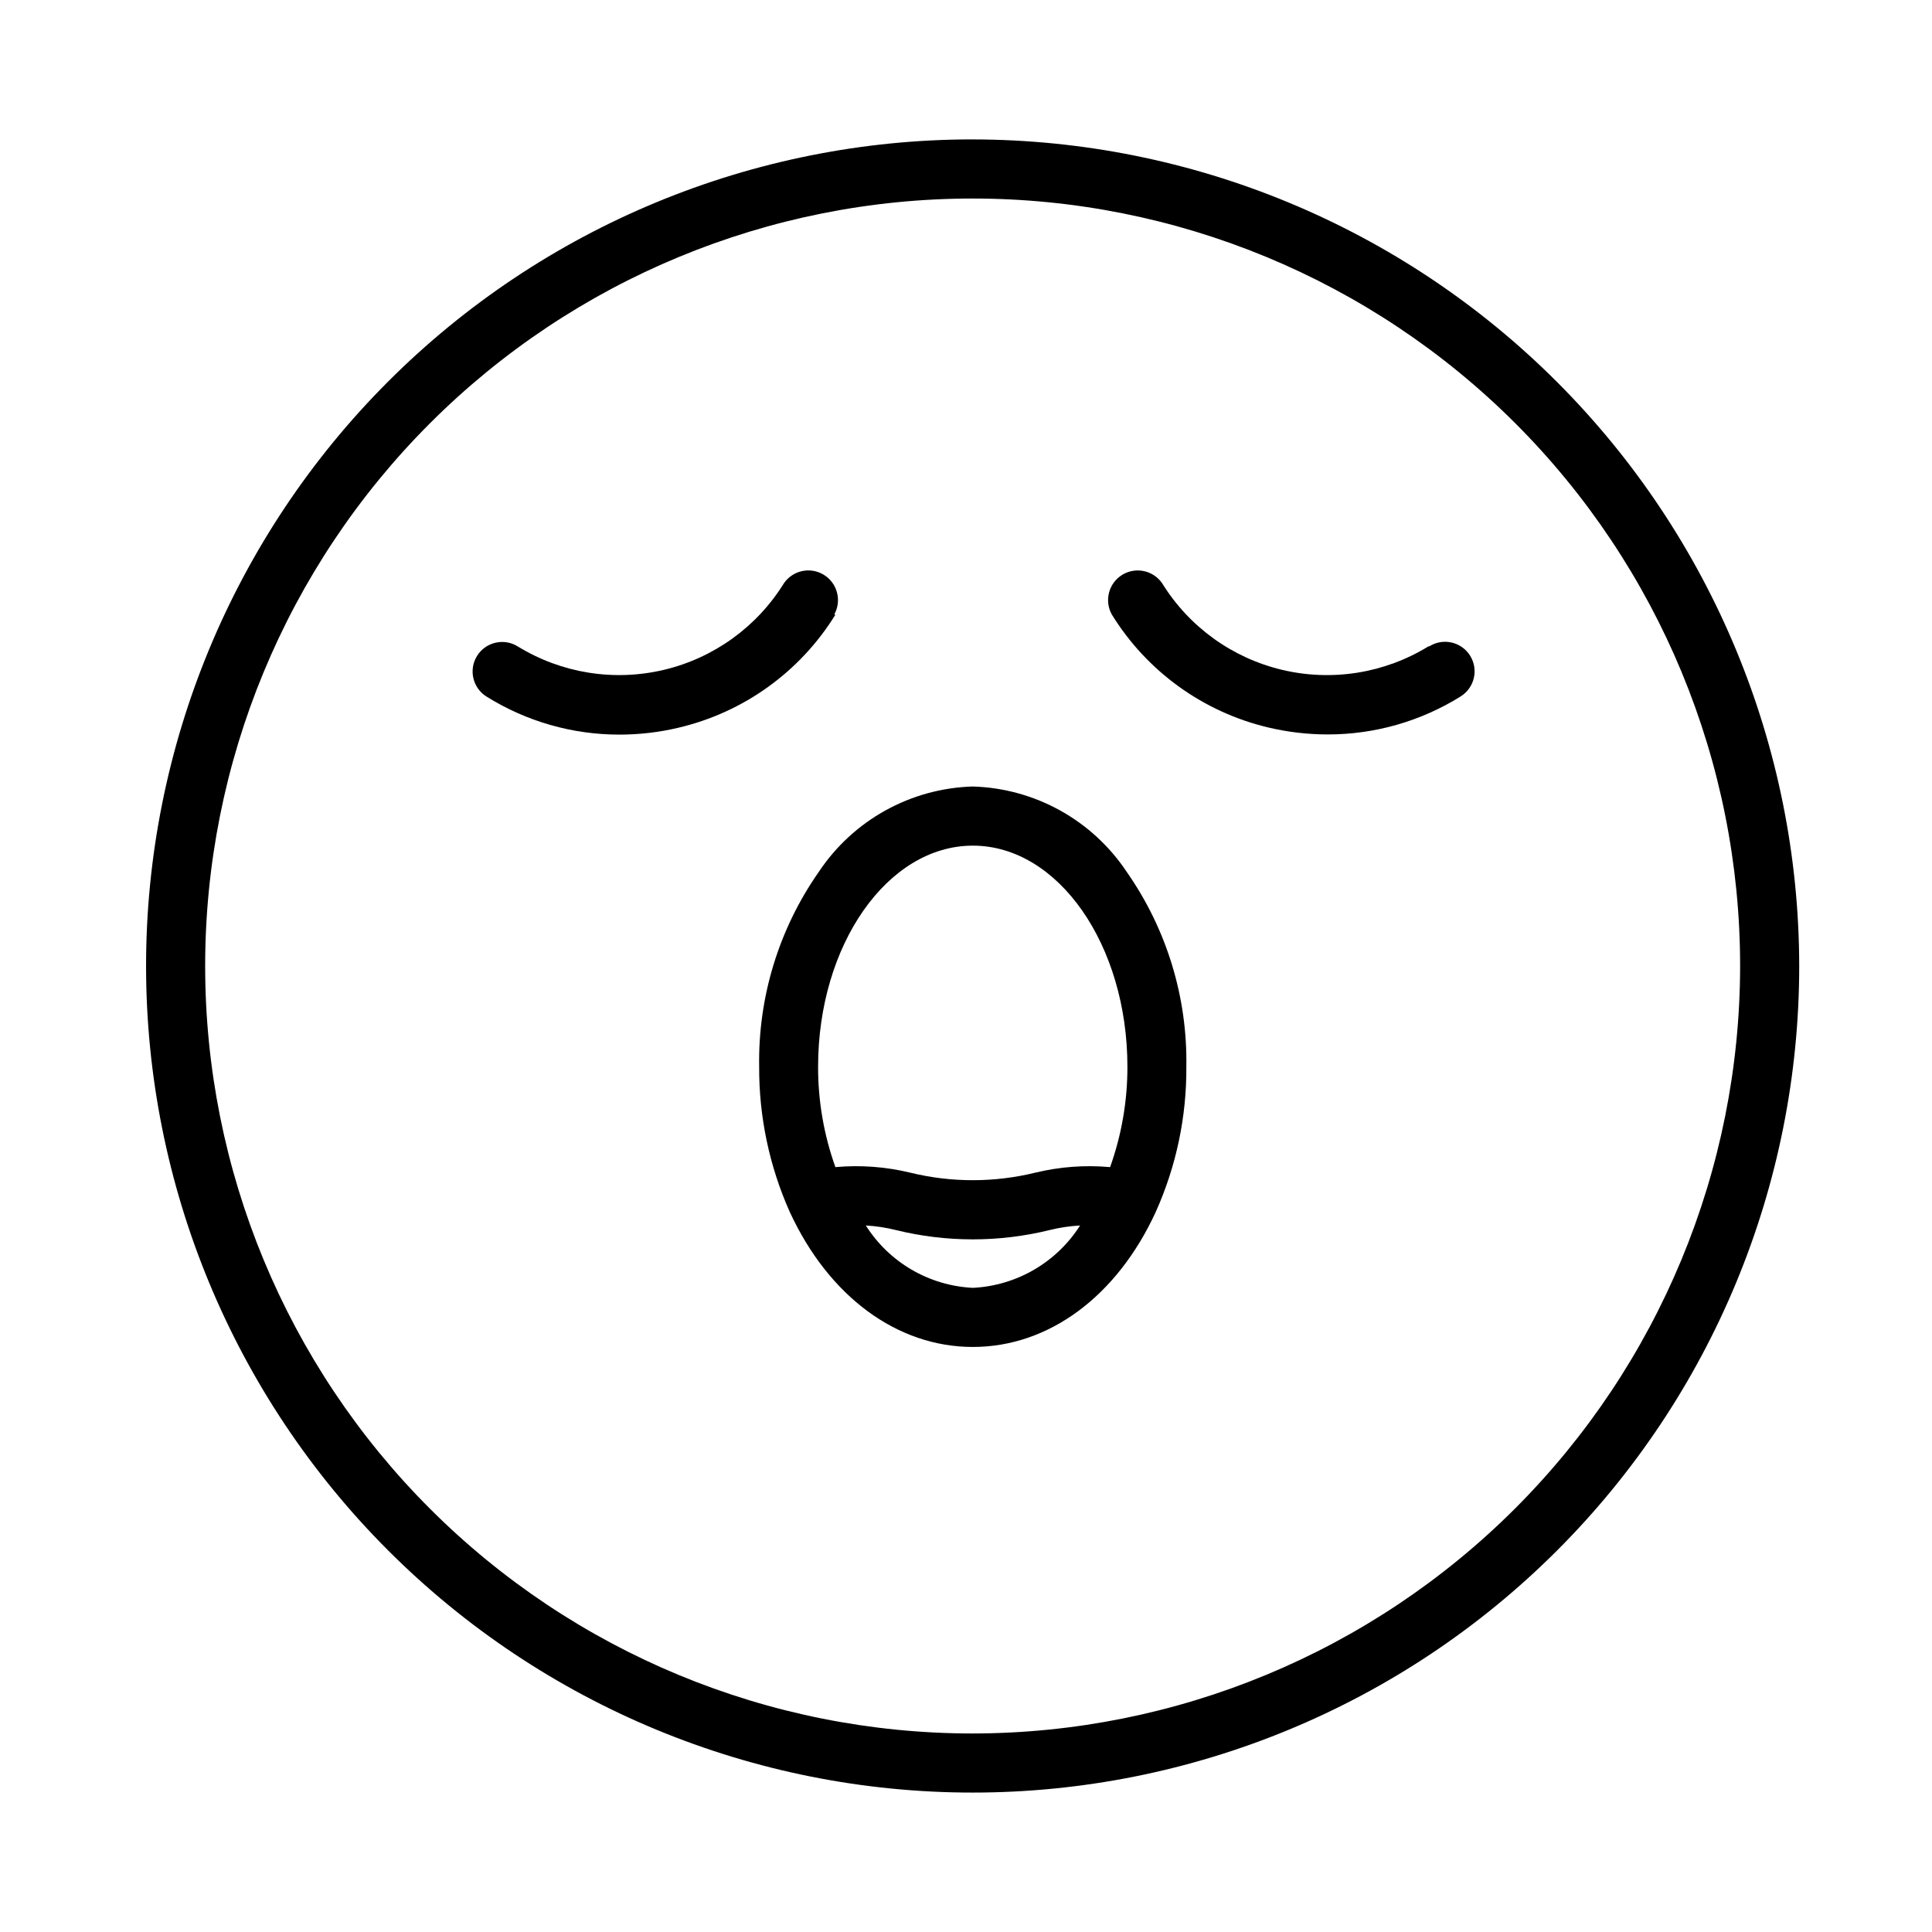<?xml version="1.0" encoding="UTF-8"?>
<!-- Uploaded to: ICON Repo, www.svgrepo.com, Generator: ICON Repo Mixer Tools -->
<svg fill="#000000" width="800px" height="800px" version="1.1" viewBox="144 144 512 512" xmlns="http://www.w3.org/2000/svg">
 <g>
  <path d="m401.76 603.39c-53.941 0-105.68-21.43-143.82-59.57-38.145-38.145-59.57-89.875-59.57-143.82s21.426-105.68 59.57-143.82c38.141-38.141 89.875-59.57 143.82-59.57 53.941 0 105.68 21.43 143.82 59.57 38.145 38.145 59.57 89.879 59.57 143.82-0.051 53.926-21.496 105.62-59.629 143.76-38.129 38.129-89.832 59.574-143.76 59.629zm0-422.45c-58.098 0-113.82 23.078-154.89 64.16-41.082 41.082-64.16 96.801-64.16 154.9s23.078 113.81 64.16 154.89c41.078 41.082 96.797 64.16 154.89 64.16 58.098 0 113.82-23.078 154.89-64.16 41.082-41.082 64.16-96.797 64.16-154.89-0.066-58.078-23.164-113.76-64.23-154.82-41.066-41.066-96.746-64.168-154.82-64.234z"/>
  <path d="m438.19 453.3c-6.637-0.602-13.324-0.105-19.801 1.461-10.906 2.672-22.293 2.672-33.199 0-6.477-1.566-13.164-2.062-19.801-1.461-3.055-8.535-4.606-17.535-4.586-26.602 0-32.293 18.391-58.594 41.012-58.594s40.961 26.301 40.961 58.594c0.016 9.066-1.539 18.066-4.586 26.602zm-36.375 31.992c-11.582-0.562-22.164-6.727-28.363-16.523 2.684 0.148 5.352 0.551 7.957 1.207 13.387 3.293 27.375 3.293 40.762 0 2.641-0.656 5.34-1.062 8.059-1.207-6.219 9.777-16.789 15.934-28.363 16.523zm0-132.86c-16.496 0.473-31.73 8.926-40.859 22.672-10.559 15.109-16.078 33.164-15.77 51.59-0.062 13.262 2.703 26.383 8.113 38.492 10.328 22.371 28.414 35.77 48.516 35.77s38.188-13.402 48.465-35.77c5.434-12.102 8.203-25.227 8.113-38.492 0.309-18.426-5.211-36.48-15.77-51.59-9.117-13.73-24.332-22.184-40.809-22.672z"/>
  <path d="m522.52 315.31c-11.574 7.113-25.5 9.348-38.723 6.211-13.219-3.133-24.66-11.383-31.809-22.938-2.375-3.457-7.047-4.441-10.613-2.231-3.566 2.207-4.773 6.824-2.738 10.492 9.332 15.133 24.309 25.918 41.613 29.977 5.106 1.199 10.328 1.809 15.57 1.812 12.469 0.02 24.688-3.473 35.266-10.074 3.672-2.281 4.801-7.109 2.519-10.781s-7.109-4.801-10.781-2.519z"/>
  <path d="m365.09 306.84c2.031-3.668 0.828-8.285-2.738-10.492-3.566-2.211-8.238-1.227-10.613 2.231-7.152 11.555-18.59 19.805-31.812 22.938-13.219 3.137-27.145 0.902-38.723-6.211-3.672-2.281-8.5-1.152-10.781 2.519s-1.152 8.5 2.519 10.781c10.578 6.602 22.797 10.094 35.266 10.074 5.227-0.004 10.434-0.609 15.52-1.812 17.324-4.047 32.32-14.836 41.664-29.977z"/>
 </g>
</svg>